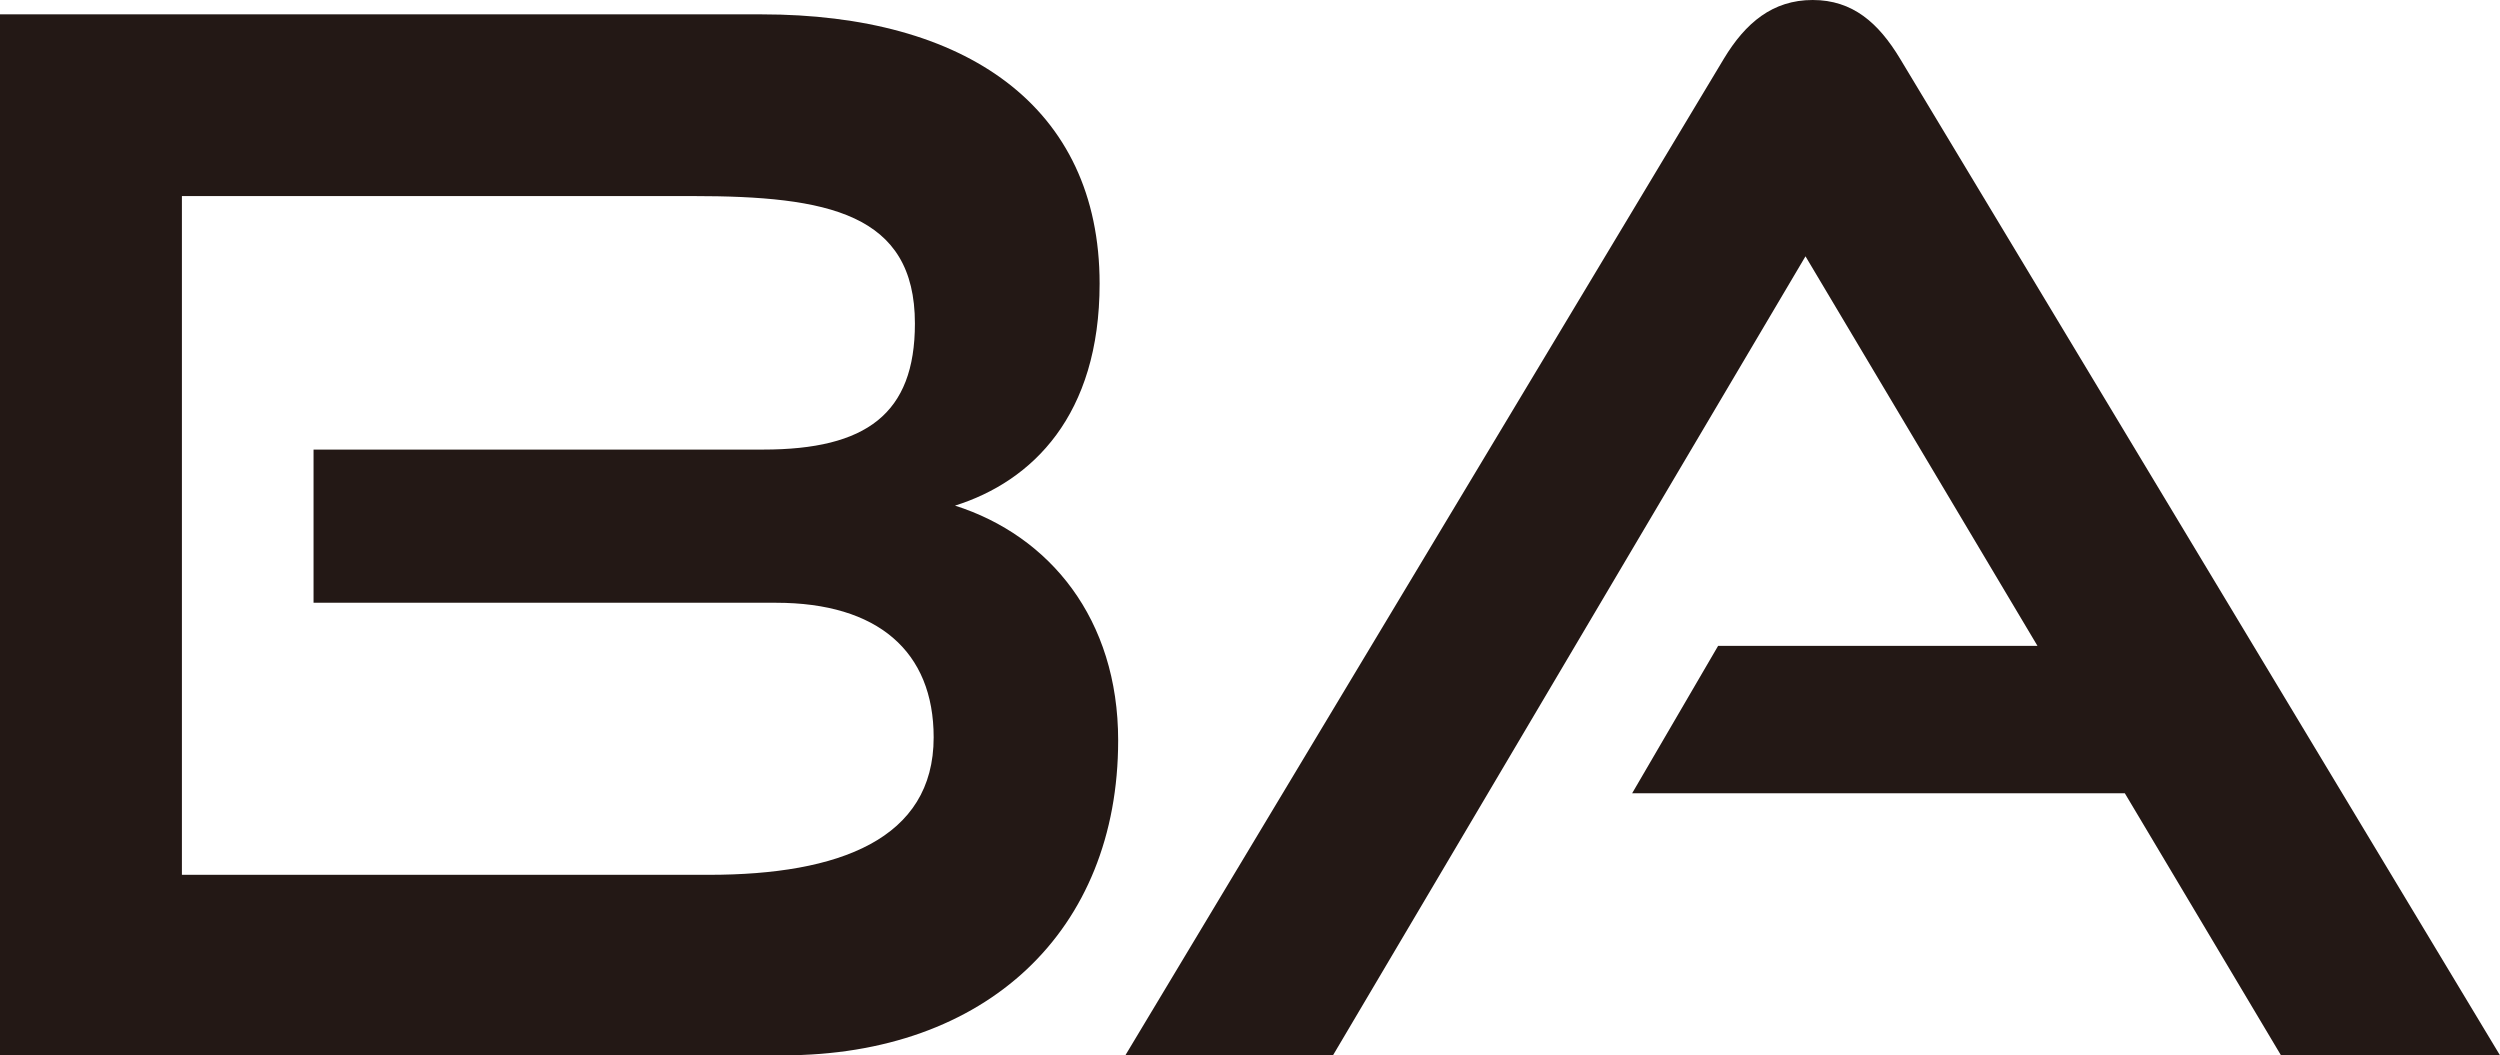 <?xml version="1.0" encoding="UTF-8"?>
<svg id="_レイヤー_2" data-name="レイヤー 2" xmlns="http://www.w3.org/2000/svg" viewBox="0 0 125.34 52.91">
  <defs>
    <style>
      .cls-1 {
        fill: #231815;
      }
    </style>
  </defs>
  <g id="_文字" data-name="文字">
    <g>
      <path class="cls-1" d="M0,52.91V.72h38.19c10.19,0,16.94,4.59,16.94,13.5,0,6.6-3.37,9.91-7.25,11.13,4.74,1.51,8.18,5.67,8.18,11.77,0,9.55-6.61,15.79-16.8,15.79H0ZM15.72,30.22v-7.68h22.54c5.17,0,7.61-1.79,7.61-6.32,0-5.53-4.38-6.39-11.13-6.39H9.12v34.03h26.42c6.53,0,11.27-1.79,11.27-6.89,0-4.31-2.8-6.75-7.9-6.75H15.72Z"/>
      <path class="cls-1" d="M114.36,52.91l-7.83-13.14h-24.7l4.31-7.39h16.01l-11.63-19.53-23.69,40.06h-10.41L86.43,2.94c1.08-1.79,2.44-2.94,4.45-2.94s3.3,1.15,4.38,2.94l30.08,49.97h-10.98Z"/>
    </g>
  </g>
</svg>